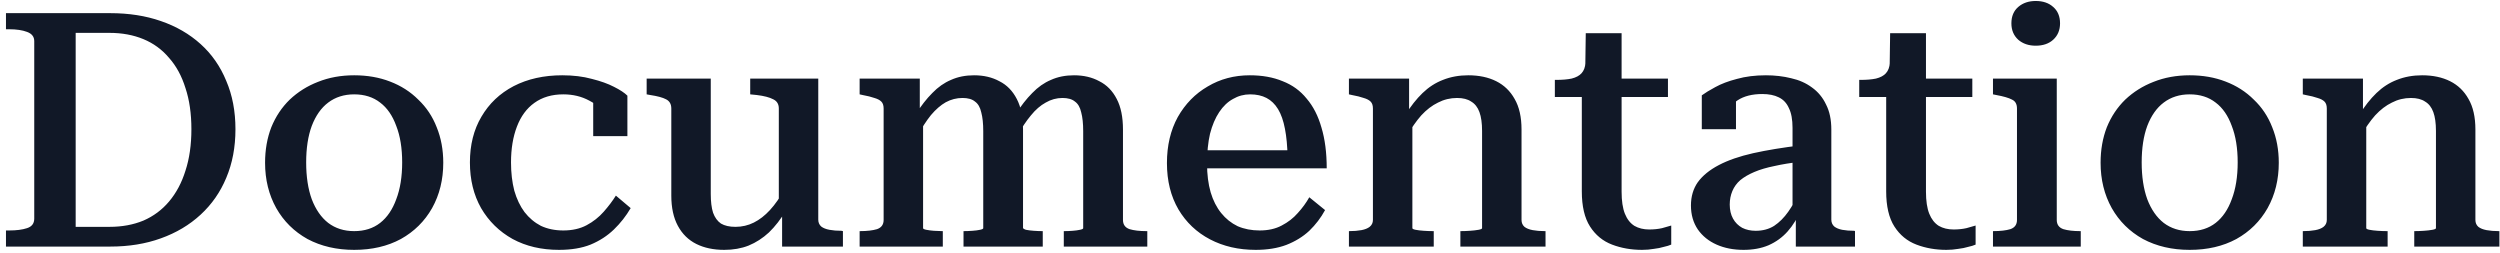 <svg width="365" height="37" viewBox="0 0 365 37" fill="none" xmlns="http://www.w3.org/2000/svg">
<path d="M0.872 4.272V1.92H16.088C18.808 1.92 21.272 2.304 23.48 3.072C25.72 3.84 27.656 4.96 29.288 6.432C30.92 7.904 32.168 9.696 33.032 11.808C33.928 13.888 34.376 16.24 34.376 18.864C34.376 21.488 33.928 23.856 33.032 25.968C32.168 28.048 30.92 29.84 29.288 31.344C27.656 32.848 25.72 34 23.48 34.8C21.272 35.6 18.808 36 16.088 36H0.872V33.648H1.352C2.408 33.648 3.272 33.536 3.944 33.312C4.648 33.088 5 32.624 5 31.92V6C5 5.36 4.648 4.912 3.944 4.656C3.272 4.4 2.408 4.272 1.352 4.272H0.872ZM15.992 4.8H11.048V33.12H15.992C17.816 33.12 19.464 32.816 20.936 32.208C22.408 31.568 23.656 30.64 24.68 29.424C25.736 28.176 26.536 26.672 27.08 24.912C27.656 23.152 27.944 21.136 27.944 18.864C27.944 16.592 27.656 14.592 27.08 12.864C26.536 11.104 25.736 9.632 24.68 8.448C23.656 7.232 22.408 6.32 20.936 5.712C19.464 5.104 17.816 4.8 15.992 4.8ZM64.717 23.76C64.717 26.224 64.173 28.432 63.085 30.384C61.997 32.304 60.477 33.808 58.525 34.896C56.573 35.952 54.301 36.48 51.709 36.48C49.149 36.48 46.877 35.952 44.893 34.896C42.941 33.808 41.421 32.304 40.333 30.384C39.245 28.432 38.701 26.224 38.701 23.76C38.701 21.872 39.005 20.144 39.613 18.576C40.253 17.008 41.149 15.664 42.301 14.544C43.485 13.424 44.861 12.56 46.429 11.952C48.029 11.312 49.789 10.992 51.709 10.992C53.629 10.992 55.373 11.296 56.941 11.904C58.541 12.512 59.917 13.392 61.069 14.544C62.253 15.664 63.149 17.008 63.757 18.576C64.397 20.144 64.717 21.872 64.717 23.76ZM44.701 23.712C44.701 25.792 44.973 27.584 45.517 29.088C46.093 30.592 46.893 31.744 47.917 32.544C48.973 33.344 50.237 33.744 51.709 33.744C53.213 33.744 54.477 33.344 55.501 32.544C56.525 31.744 57.309 30.592 57.853 29.088C58.429 27.584 58.717 25.792 58.717 23.712C58.717 21.632 58.429 19.856 57.853 18.384C57.309 16.88 56.525 15.744 55.501 14.976C54.477 14.176 53.213 13.776 51.709 13.776C50.237 13.776 48.973 14.176 47.917 14.976C46.893 15.744 46.093 16.88 45.517 18.384C44.973 19.856 44.701 21.632 44.701 23.712ZM82.24 33.648C83.552 33.648 84.688 33.392 85.647 32.88C86.608 32.368 87.439 31.712 88.144 30.912C88.847 30.112 89.439 29.328 89.919 28.56L92.079 30.384C91.407 31.536 90.591 32.576 89.632 33.504C88.671 34.432 87.535 35.168 86.224 35.712C84.944 36.224 83.407 36.48 81.615 36.48C79.055 36.48 76.799 35.952 74.847 34.896C72.895 33.808 71.359 32.304 70.24 30.384C69.151 28.464 68.608 26.24 68.608 23.712C68.608 21.152 69.168 18.928 70.287 17.04C71.407 15.12 72.975 13.632 74.992 12.576C77.04 11.52 79.407 10.992 82.096 10.992C83.695 10.992 85.135 11.168 86.415 11.52C87.695 11.84 88.767 12.224 89.632 12.672C90.528 13.12 91.183 13.552 91.6 13.968V19.872H86.608V14.16C86.96 14.224 87.263 14.336 87.519 14.496C87.808 14.656 88.031 14.864 88.192 15.12C88.383 15.376 88.496 15.664 88.528 15.984C88.591 16.272 88.576 16.592 88.48 16.944C87.968 16.016 87.151 15.264 86.031 14.688C84.912 14.08 83.647 13.776 82.24 13.776C80.576 13.776 79.168 14.192 78.016 15.024C76.895 15.824 76.047 16.976 75.472 18.48C74.895 19.984 74.608 21.728 74.608 23.712C74.608 25.216 74.767 26.592 75.088 27.84C75.439 29.056 75.936 30.096 76.576 30.96C77.248 31.824 78.047 32.496 78.975 32.976C79.936 33.424 81.023 33.648 82.24 33.648ZM103.771 11.472V28.32C103.771 29.44 103.883 30.352 104.107 31.056C104.363 31.76 104.747 32.288 105.259 32.64C105.803 32.96 106.507 33.12 107.371 33.12C108.331 33.12 109.227 32.912 110.059 32.496C110.891 32.08 111.675 31.472 112.411 30.672C113.179 29.84 113.899 28.8 114.571 27.552L114.763 30.72C113.995 32 113.163 33.072 112.267 33.936C111.371 34.768 110.379 35.408 109.291 35.856C108.235 36.272 107.051 36.48 105.739 36.48C104.171 36.48 102.811 36.192 101.659 35.616C100.507 35.04 99.611 34.16 98.971 32.976C98.331 31.792 98.011 30.32 98.011 28.56V15.84C98.011 15.2 97.755 14.752 97.243 14.496C96.763 14.24 95.995 14.032 94.939 13.872L94.411 13.776V11.472H103.771ZM119.467 11.472V32.064C119.467 32.48 119.611 32.816 119.899 33.072C120.187 33.296 120.587 33.456 121.099 33.552C121.611 33.648 122.203 33.696 122.875 33.696L123.067 33.744V36H114.187V30.864L113.707 30.528V15.84C113.707 15.2 113.435 14.752 112.891 14.496C112.347 14.208 111.547 14 110.491 13.872L109.531 13.776V11.472H119.467ZM125.506 36V33.744H125.554C126.578 33.744 127.41 33.648 128.05 33.456C128.69 33.232 129.01 32.784 129.01 32.112V15.84C129.01 15.392 128.898 15.056 128.674 14.832C128.45 14.608 128.114 14.432 127.666 14.304C127.218 14.144 126.642 14 125.938 13.872L125.506 13.776V11.472H134.29V16.56L134.77 16.896V33.312C134.77 33.408 134.93 33.488 135.25 33.552C135.57 33.616 135.938 33.664 136.354 33.696C136.802 33.728 137.202 33.744 137.554 33.744H137.65V36H125.506ZM152.242 36H140.674V33.744H140.722C141.106 33.744 141.522 33.728 141.97 33.696C142.418 33.664 142.786 33.616 143.074 33.552C143.394 33.488 143.554 33.408 143.554 33.312V19.152C143.554 18.032 143.458 17.12 143.266 16.416C143.106 15.68 142.802 15.152 142.354 14.832C141.938 14.48 141.33 14.304 140.53 14.304C139.666 14.304 138.85 14.512 138.082 14.928C137.346 15.344 136.626 15.968 135.922 16.8C135.25 17.632 134.578 18.672 133.906 19.92L133.714 16.656C134.482 15.44 135.282 14.416 136.114 13.584C136.946 12.72 137.858 12.08 138.85 11.664C139.842 11.216 140.962 10.992 142.21 10.992C143.618 10.992 144.85 11.28 145.906 11.856C146.994 12.4 147.842 13.264 148.45 14.448C149.058 15.6 149.362 17.088 149.362 18.912V33.264C149.362 33.36 149.506 33.456 149.794 33.552C150.114 33.616 150.498 33.664 150.946 33.696C151.394 33.728 151.81 33.744 152.194 33.744H152.242V36ZM167.506 36H155.314V33.744H155.41C155.794 33.744 156.194 33.728 156.61 33.696C157.026 33.664 157.378 33.616 157.666 33.552C157.986 33.488 158.146 33.408 158.146 33.312V19.152C158.146 18.032 158.05 17.12 157.858 16.416C157.698 15.68 157.394 15.152 156.946 14.832C156.53 14.48 155.922 14.304 155.122 14.304C154.258 14.304 153.442 14.528 152.674 14.976C151.906 15.392 151.186 16.016 150.514 16.848C149.842 17.648 149.17 18.656 148.498 19.872L148.306 16.656C149.074 15.44 149.874 14.416 150.706 13.584C151.538 12.72 152.45 12.08 153.442 11.664C154.434 11.216 155.554 10.992 156.802 10.992C158.21 10.992 159.442 11.28 160.498 11.856C161.586 12.4 162.434 13.264 163.042 14.448C163.65 15.6 163.954 17.088 163.954 18.912V32.112C163.954 32.784 164.274 33.232 164.914 33.456C165.554 33.648 166.37 33.744 167.362 33.744H167.506V36ZM176.229 23.904C176.229 25.472 176.405 26.864 176.757 28.08C177.109 29.264 177.621 30.272 178.293 31.104C178.965 31.936 179.765 32.576 180.693 33.024C181.653 33.44 182.725 33.648 183.909 33.648C185.157 33.648 186.229 33.408 187.125 32.928C188.053 32.448 188.837 31.84 189.477 31.104C190.149 30.368 190.709 29.6 191.157 28.8L193.461 30.672C192.853 31.792 192.085 32.8 191.157 33.696C190.229 34.56 189.109 35.248 187.797 35.76C186.517 36.24 185.029 36.48 183.333 36.48C180.837 36.48 178.613 35.968 176.661 34.944C174.709 33.92 173.173 32.464 172.053 30.576C170.933 28.656 170.373 26.4 170.373 23.808C170.373 21.248 170.901 19.008 171.957 17.088C173.045 15.168 174.501 13.68 176.325 12.624C178.149 11.536 180.197 10.992 182.469 10.992C184.293 10.992 185.893 11.28 187.269 11.856C188.677 12.4 189.845 13.248 190.773 14.4C191.733 15.52 192.453 16.928 192.933 18.624C193.445 20.32 193.701 22.304 193.701 24.576H175.029V21.936H189.285L187.989 22.944C187.957 21.344 187.829 19.968 187.605 18.816C187.381 17.632 187.045 16.672 186.597 15.936C186.149 15.2 185.589 14.656 184.917 14.304C184.245 13.952 183.445 13.776 182.517 13.776C181.621 13.776 180.789 14 180.021 14.448C179.253 14.864 178.581 15.504 178.005 16.368C177.429 17.232 176.981 18.288 176.661 19.536C176.373 20.784 176.229 22.24 176.229 23.904ZM196.943 36V33.744H196.991C197.663 33.744 198.255 33.696 198.767 33.6C199.279 33.504 199.679 33.344 199.967 33.12C200.287 32.864 200.447 32.528 200.447 32.112V15.84C200.447 15.392 200.335 15.056 200.111 14.832C199.887 14.608 199.551 14.432 199.103 14.304C198.655 14.144 198.079 14 197.375 13.872L196.943 13.776V11.472H205.727V16.608L206.207 16.944V33.312C206.207 33.408 206.367 33.488 206.687 33.552C207.007 33.616 207.407 33.664 207.887 33.696C208.367 33.728 208.815 33.744 209.231 33.744H209.327V36H196.943ZM225.647 36H213.215V33.744H213.263C213.679 33.744 214.127 33.728 214.607 33.696C215.087 33.664 215.503 33.616 215.855 33.552C216.207 33.488 216.383 33.408 216.383 33.312V19.104C216.383 17.984 216.255 17.072 215.999 16.368C215.743 15.664 215.343 15.152 214.799 14.832C214.287 14.48 213.599 14.304 212.735 14.304C211.743 14.304 210.815 14.528 209.951 14.976C209.087 15.392 208.271 16.016 207.503 16.848C206.767 17.68 206.047 18.72 205.343 19.968L205.199 16.752C205.967 15.504 206.799 14.448 207.695 13.584C208.591 12.72 209.583 12.08 210.671 11.664C211.791 11.216 213.023 10.992 214.367 10.992C215.935 10.992 217.295 11.28 218.447 11.856C219.599 12.432 220.495 13.296 221.135 14.448C221.807 15.6 222.143 17.088 222.143 18.912V32.112C222.143 32.528 222.287 32.864 222.575 33.12C222.863 33.344 223.263 33.504 223.775 33.6C224.287 33.696 224.879 33.744 225.551 33.744H225.647V36ZM227.009 14.16V11.664H227.201C228.097 11.664 228.849 11.6 229.457 11.472C230.097 11.312 230.577 11.056 230.897 10.704C231.249 10.32 231.441 9.808 231.473 9.168L234.785 11.472H243.521V14.16H227.009ZM236.753 27.984C236.753 29.328 236.913 30.4 237.233 31.2C237.553 32 238.017 32.592 238.625 32.976C239.233 33.328 239.953 33.504 240.785 33.504C241.457 33.504 242.081 33.44 242.657 33.312C243.233 33.152 243.681 33.024 244.001 32.928V35.712C243.713 35.84 243.345 35.952 242.897 36.048C242.481 36.176 242.001 36.272 241.457 36.336C240.913 36.432 240.337 36.48 239.729 36.48C238.161 36.48 236.705 36.224 235.361 35.712C234.017 35.2 232.945 34.32 232.145 33.072C231.345 31.824 230.945 30.112 230.945 27.936V12.096L231.425 11.76L231.521 4.848H236.753V27.984ZM262.958 21.216L262.91 23.616C261.47 23.776 260.19 23.984 259.07 24.24C257.95 24.464 256.974 24.752 256.142 25.104C255.31 25.456 254.622 25.856 254.078 26.304C253.566 26.752 253.182 27.28 252.926 27.888C252.67 28.496 252.542 29.152 252.542 29.856C252.542 30.656 252.702 31.344 253.022 31.92C253.342 32.496 253.79 32.944 254.366 33.264C254.942 33.552 255.598 33.696 256.334 33.696C257.358 33.696 258.254 33.456 259.022 32.976C259.79 32.464 260.478 31.776 261.086 30.912C261.726 30.016 262.27 28.992 262.718 27.84L262.91 30.624C262.43 31.84 261.79 32.896 260.99 33.792C260.222 34.656 259.294 35.328 258.206 35.808C257.15 36.256 255.934 36.48 254.558 36.48C253.086 36.48 251.774 36.224 250.622 35.712C249.47 35.2 248.558 34.464 247.886 33.504C247.214 32.512 246.878 31.344 246.878 30C246.878 28.688 247.214 27.552 247.886 26.592C248.59 25.632 249.614 24.8 250.958 24.096C252.302 23.392 253.966 22.816 255.95 22.368C257.966 21.92 260.302 21.536 262.958 21.216ZM262.19 36V31.056H261.71V18.672C261.71 17.456 261.534 16.496 261.182 15.792C260.862 15.056 260.366 14.528 259.694 14.208C259.054 13.888 258.254 13.728 257.294 13.728C255.822 13.728 254.622 14.032 253.694 14.64C252.766 15.248 252.014 15.968 251.438 16.8C251.342 16.416 251.326 16.064 251.39 15.744C251.454 15.392 251.582 15.088 251.774 14.832C251.966 14.576 252.206 14.368 252.494 14.208C252.782 14.016 253.102 13.872 253.454 13.776V18.864H248.462V13.92C248.942 13.568 249.598 13.168 250.43 12.72C251.294 12.24 252.35 11.84 253.598 11.52C254.846 11.168 256.254 10.992 257.822 10.992C259.134 10.992 260.366 11.136 261.518 11.424C262.67 11.68 263.678 12.128 264.542 12.768C265.438 13.408 266.126 14.24 266.606 15.264C267.118 16.256 267.374 17.472 267.374 18.912V32.064C267.374 32.48 267.518 32.816 267.806 33.072C268.094 33.296 268.478 33.456 268.958 33.552C269.47 33.648 270.062 33.696 270.734 33.696L270.83 33.744V36H262.19ZM271.447 14.16V11.664H271.639C272.535 11.664 273.287 11.6 273.895 11.472C274.535 11.312 275.015 11.056 275.335 10.704C275.687 10.32 275.879 9.808 275.911 9.168L279.223 11.472H287.959V14.16H271.447ZM281.191 27.984C281.191 29.328 281.351 30.4 281.671 31.2C281.991 32 282.455 32.592 283.062 32.976C283.671 33.328 284.391 33.504 285.223 33.504C285.895 33.504 286.519 33.44 287.095 33.312C287.671 33.152 288.119 33.024 288.439 32.928V35.712C288.151 35.84 287.783 35.952 287.335 36.048C286.919 36.176 286.439 36.272 285.895 36.336C285.351 36.432 284.775 36.48 284.167 36.48C282.599 36.48 281.143 36.224 279.799 35.712C278.455 35.2 277.383 34.32 276.583 33.072C275.783 31.824 275.383 30.112 275.383 27.936V12.096L275.863 11.76L275.959 4.848H281.191V27.984ZM297.215 6.672C296.191 6.672 295.343 6.384 294.671 5.808C293.999 5.2 293.663 4.4 293.663 3.408C293.663 2.384 293.999 1.584 294.671 1.008C295.343 0.432 296.191 0.144 297.215 0.144C298.271 0.144 299.119 0.432 299.759 1.008C300.431 1.584 300.767 2.384 300.767 3.408C300.767 4.4 300.431 5.2 299.759 5.808C299.119 6.384 298.271 6.672 297.215 6.672ZM300.287 11.472V32.112C300.287 32.784 300.607 33.232 301.247 33.456C301.887 33.648 302.703 33.744 303.695 33.744H303.791V36H290.975V33.744H291.023C292.047 33.744 292.879 33.648 293.519 33.456C294.159 33.232 294.479 32.784 294.479 32.112V15.84C294.479 15.2 294.239 14.768 293.759 14.544C293.279 14.288 292.511 14.064 291.455 13.872L290.975 13.776V11.472H300.287ZM332.702 23.76C332.702 26.224 332.158 28.432 331.07 30.384C329.982 32.304 328.462 33.808 326.51 34.896C324.558 35.952 322.286 36.48 319.694 36.48C317.134 36.48 314.862 35.952 312.878 34.896C310.926 33.808 309.406 32.304 308.318 30.384C307.23 28.432 306.686 26.224 306.686 23.76C306.686 21.872 306.99 20.144 307.598 18.576C308.238 17.008 309.134 15.664 310.286 14.544C311.47 13.424 312.846 12.56 314.414 11.952C316.014 11.312 317.774 10.992 319.694 10.992C321.614 10.992 323.358 11.296 324.926 11.904C326.526 12.512 327.902 13.392 329.054 14.544C330.238 15.664 331.134 17.008 331.742 18.576C332.382 20.144 332.702 21.872 332.702 23.76ZM312.686 23.712C312.686 25.792 312.958 27.584 313.502 29.088C314.078 30.592 314.878 31.744 315.902 32.544C316.958 33.344 318.222 33.744 319.694 33.744C321.198 33.744 322.462 33.344 323.486 32.544C324.51 31.744 325.294 30.592 325.838 29.088C326.414 27.584 326.702 25.792 326.702 23.712C326.702 21.632 326.414 19.856 325.838 18.384C325.294 16.88 324.51 15.744 323.486 14.976C322.462 14.176 321.198 13.776 319.694 13.776C318.222 13.776 316.958 14.176 315.902 14.976C314.878 15.744 314.078 16.88 313.502 18.384C312.958 19.856 312.686 21.632 312.686 23.712ZM336.209 36V33.744H336.257C336.929 33.744 337.521 33.696 338.033 33.6C338.545 33.504 338.945 33.344 339.233 33.12C339.553 32.864 339.713 32.528 339.713 32.112V15.84C339.713 15.392 339.601 15.056 339.377 14.832C339.153 14.608 338.817 14.432 338.369 14.304C337.921 14.144 337.345 14 336.641 13.872L336.209 13.776V11.472H344.993V16.608L345.473 16.944V33.312C345.473 33.408 345.633 33.488 345.953 33.552C346.273 33.616 346.673 33.664 347.153 33.696C347.633 33.728 348.081 33.744 348.497 33.744H348.593V36H336.209ZM364.913 36H352.481V33.744H352.529C352.945 33.744 353.393 33.728 353.873 33.696C354.353 33.664 354.769 33.616 355.121 33.552C355.473 33.488 355.649 33.408 355.649 33.312V19.104C355.649 17.984 355.521 17.072 355.265 16.368C355.009 15.664 354.609 15.152 354.065 14.832C353.553 14.48 352.865 14.304 352.001 14.304C351.009 14.304 350.081 14.528 349.217 14.976C348.353 15.392 347.537 16.016 346.769 16.848C346.033 17.68 345.313 18.72 344.609 19.968L344.465 16.752C345.233 15.504 346.065 14.448 346.961 13.584C347.857 12.72 348.849 12.08 349.937 11.664C351.057 11.216 352.289 10.992 353.633 10.992C355.201 10.992 356.561 11.28 357.713 11.856C358.865 12.432 359.761 13.296 360.401 14.448C361.073 15.6 361.409 17.088 361.409 18.912V32.112C361.409 32.528 361.553 32.864 361.841 33.12C362.129 33.344 362.529 33.504 363.041 33.6C363.553 33.696 364.145 33.744 364.817 33.744H364.913V36Z" fill="#111827"/>
</svg>
